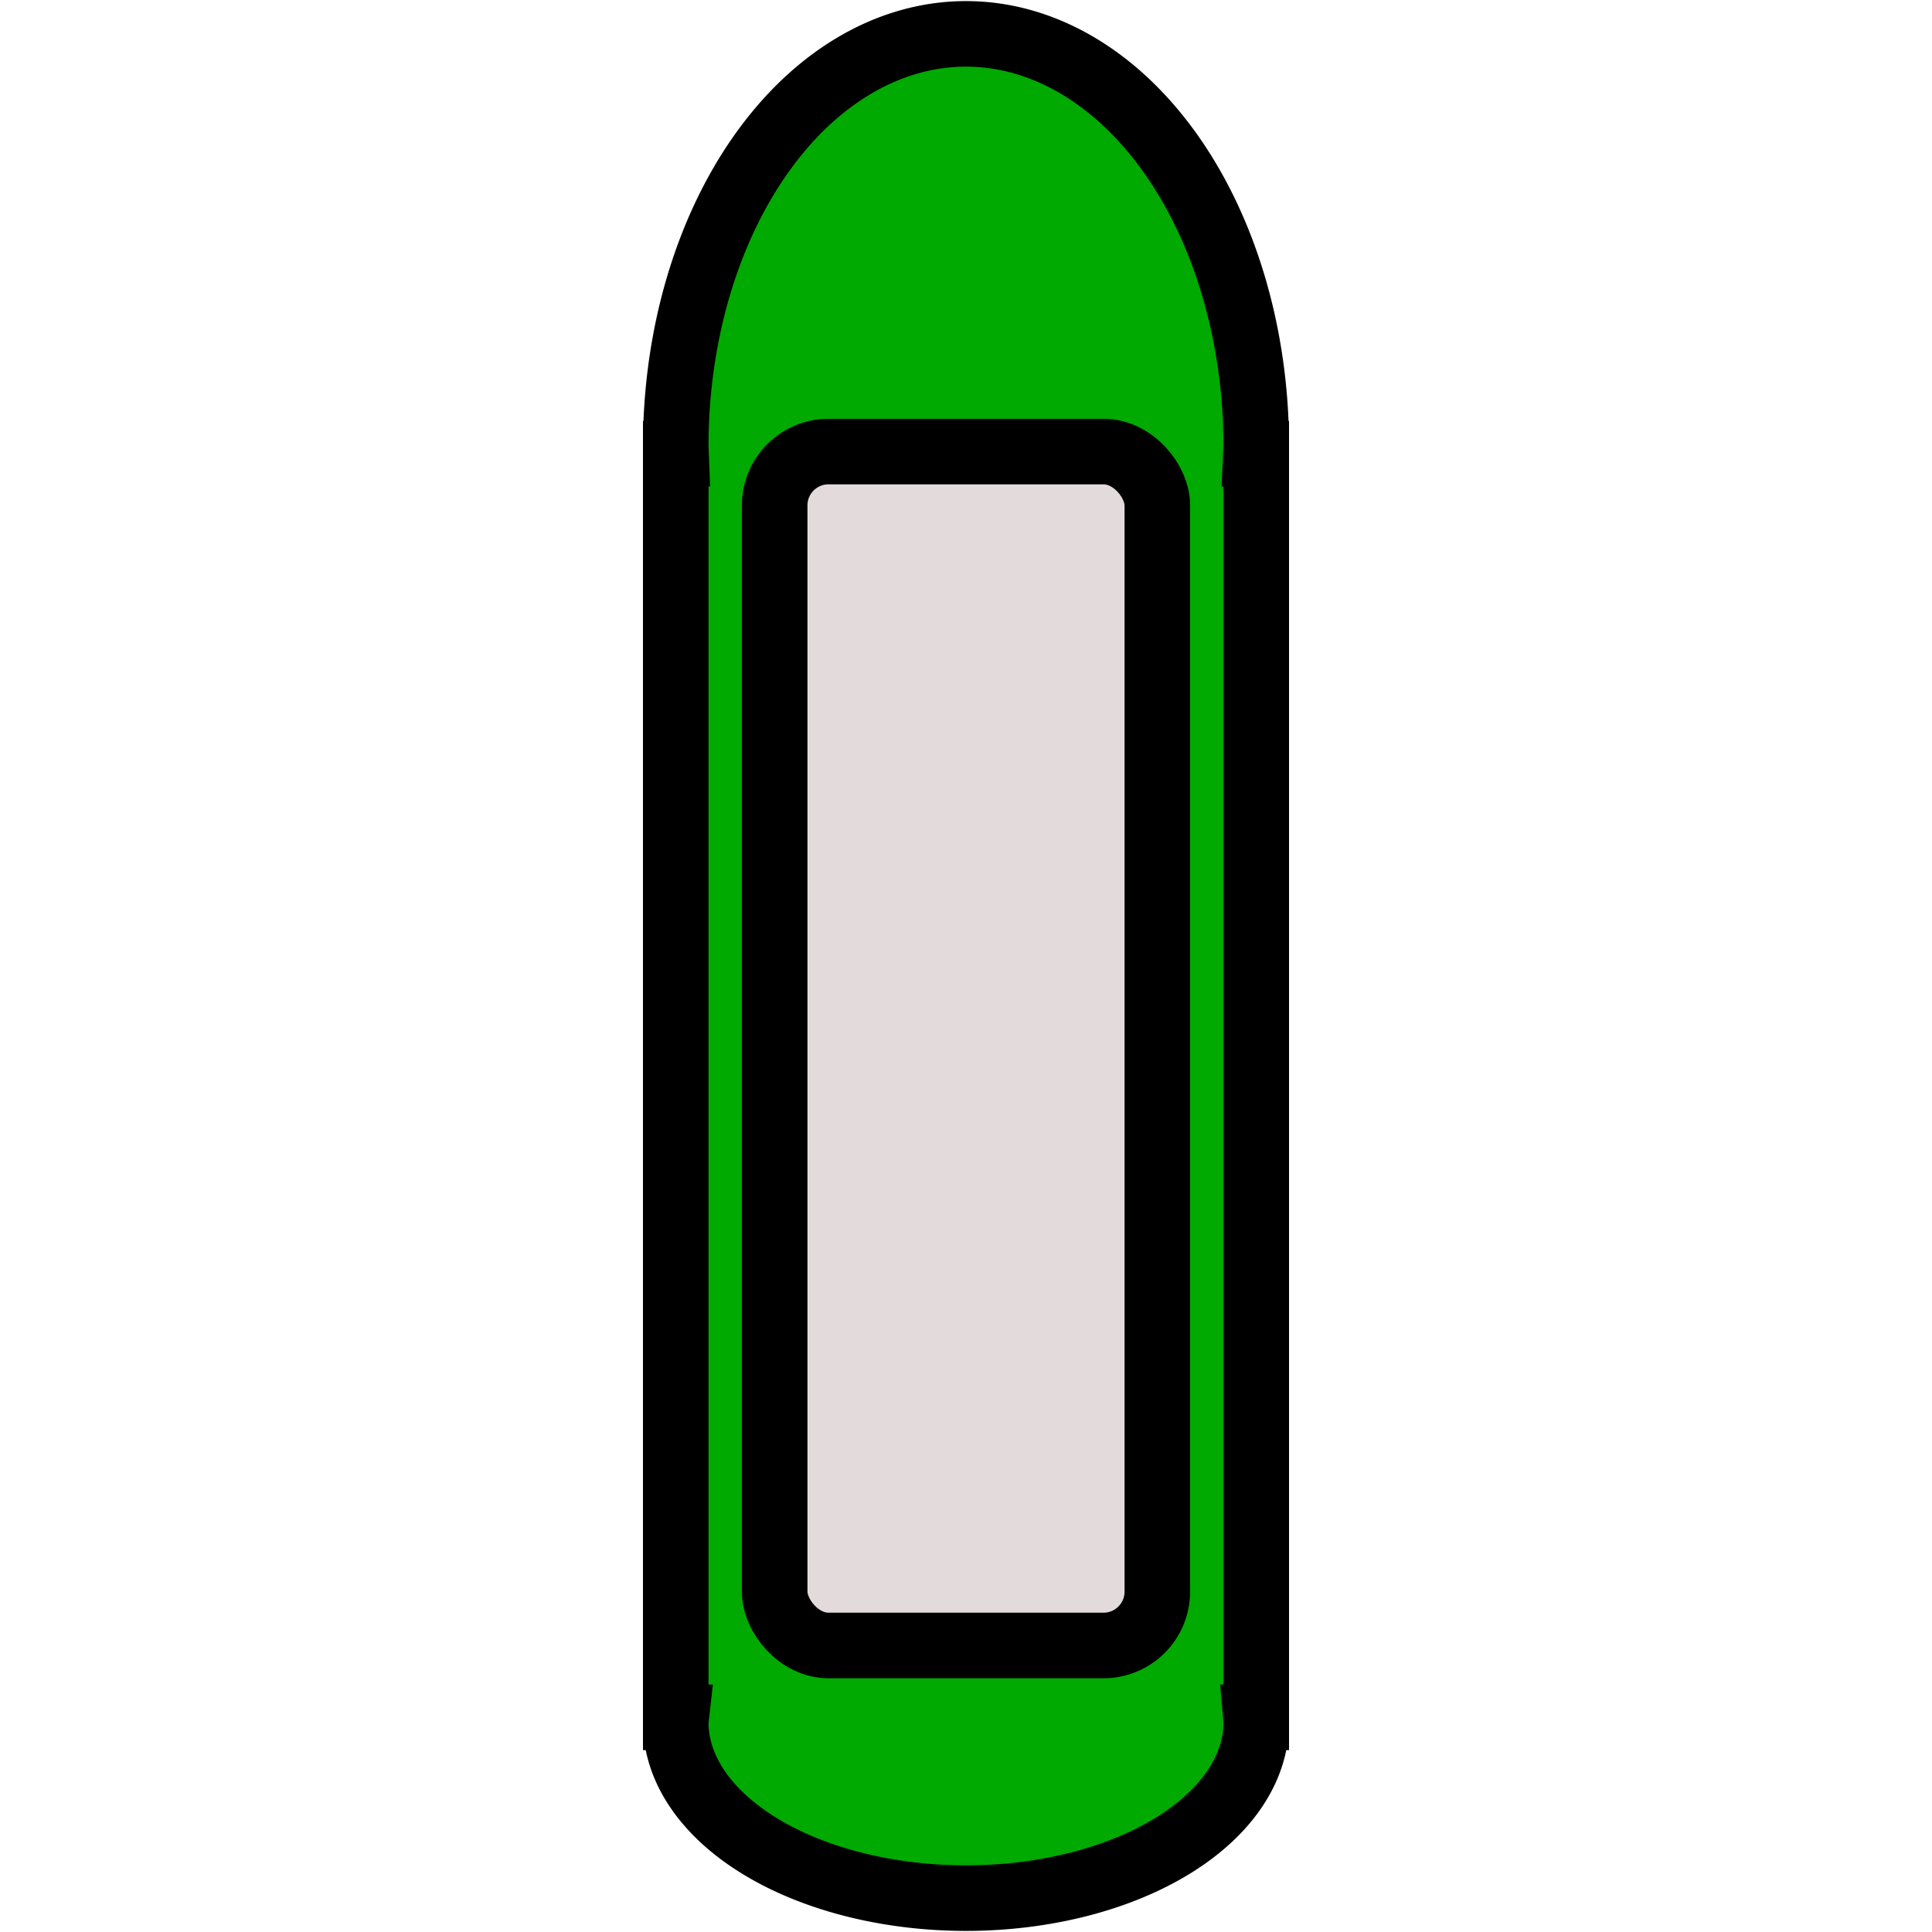 <?xml version="1.0" encoding="UTF-8" standalone="no"?>
<svg
   xmlns:dc="http://purl.org/dc/elements/1.1/"
   xmlns:cc="http://creativecommons.org/ns#"
   xmlns:rdf="http://www.w3.org/1999/02/22-rdf-syntax-ns#"
   xmlns:svg="http://www.w3.org/2000/svg"
   xmlns="http://www.w3.org/2000/svg"
   xmlns:sodipodi="http://sodipodi.sourceforge.net/DTD/sodipodi-0.dtd"
   xmlns:inkscape="http://www.inkscape.org/namespaces/inkscape"
   version="1.1"
   width="30px"
   height="30px"
   viewBox="0 0 30 30"
   id="svg8"
   sodipodi:docname="navicon2.svg"
   inkscape:version="0.92.3 (2405546, 2018-03-11)">
  <sodipodi:namedview
     pagecolor="#ffffff"
     bordercolor="#666666"
     borderopacity="1"
     objecttolerance="10"
     gridtolerance="10"
     guidetolerance="10"
     inkscape:pageopacity="0"
     inkscape:pageshadow="2"
     inkscape:window-width="1450"
     inkscape:window-height="1019"
     id="namedview16"
     showgrid="false"
     inkscape:zoom="7.8666667"
     inkscape:cx="15"
     inkscape:cy="15"
     inkscape:window-x="67"
     inkscape:window-y="27"
     inkscape:window-maximized="0"
     inkscape:current-layer="svg8" />
  <defs
     id="defs2">
    <symbol
       id="ic_navigation_24px">
      <path
         style="stroke-width:0.265"
         d="M 3.175,0.529 1.191,5.368 1.378,5.556 3.175,4.763 4.972,5.556 5.159,5.368 Z"
         id="path11001" />
    </symbol>
    <symbol
       id="angle-left">
      <title
         id="angle-left-title">angle-left</title>
      <path
         style="stroke-width:0.265"
         d="M 8.387,63.235 44.371,27.252 c 2.487,-2.487 6.509,-2.487 8.969,0 l 5.98,5.98 c 2.487,2.487 2.487,6.509 0,8.969 L 33.84,67.733 59.346,93.239 c 2.487,2.487 2.487,6.509 0,8.969 l -5.98,6.006 c -2.487,2.487 -6.509,2.487 -8.969,0 L 8.414,72.231 C 5.9,69.744 5.9,65.722 8.387,63.235 Z"
         id="path4905" />
    </symbol>
    <symbol
       id="angle-right">
      <title
         id="angle-right-title">angle-right</title>
      <path
         style="stroke-width:0.265"
         d="m 59.346,72.231 -35.983,35.983 c -2.487,2.487 -6.509,2.487 -8.969,0 L 8.414,102.235 c -2.487,-2.487 -2.487,-6.509 0,-8.969 L 33.92,67.76 8.414,42.254 c -2.487,-2.487 -2.487,-6.509 0,-8.969 l 5.953,-6.032 c 2.487,-2.487 6.509,-2.487 8.969,0 l 35.983,35.983 c 2.514,2.487 2.514,6.509 0.026,8.996 z"
         id="path4909" />
    </symbol>
  </defs>
  <path
     inkscape:connector-curvature="0"
     id="rect87271"
     d="M 15,0.526 A 4.507,6.398 0 0 0 10.493,6.923 4.507,6.398 0 0 0 10.497,7.045 H 10.493 V 26.667 H 10.5 A 4.507,2.728 0 0 0 10.493,26.746 4.507,2.728 0 0 0 15,29.474 4.507,2.728 0 0 0 19.507,26.746 4.507,2.728 0 0 0 19.502,26.667 H 19.507 V 7.045 H 19.502 A 4.507,6.398 0 0 0 19.507,6.923 4.507,6.398 0 0 0 15,0.526 Z"
     style="fill:#00aa00;fill-opacity:1;stroke:#000000;stroke-width:1.018;stroke-miterlimit:4;stroke-dasharray:none;stroke-dashoffset:0;stroke-opacity:1" />
  <rect
     ry="0.836"
     y="7.012"
     x="12.029"
     height="18.539"
     width="5.942"
     id="rect87323"
     style="fill:#e3dbdb;fill-opacity:1;stroke:#000000;stroke-width:1.018;stroke-miterlimit:4;stroke-dasharray:none;stroke-dashoffset:0;stroke-opacity:1" />
</svg>
